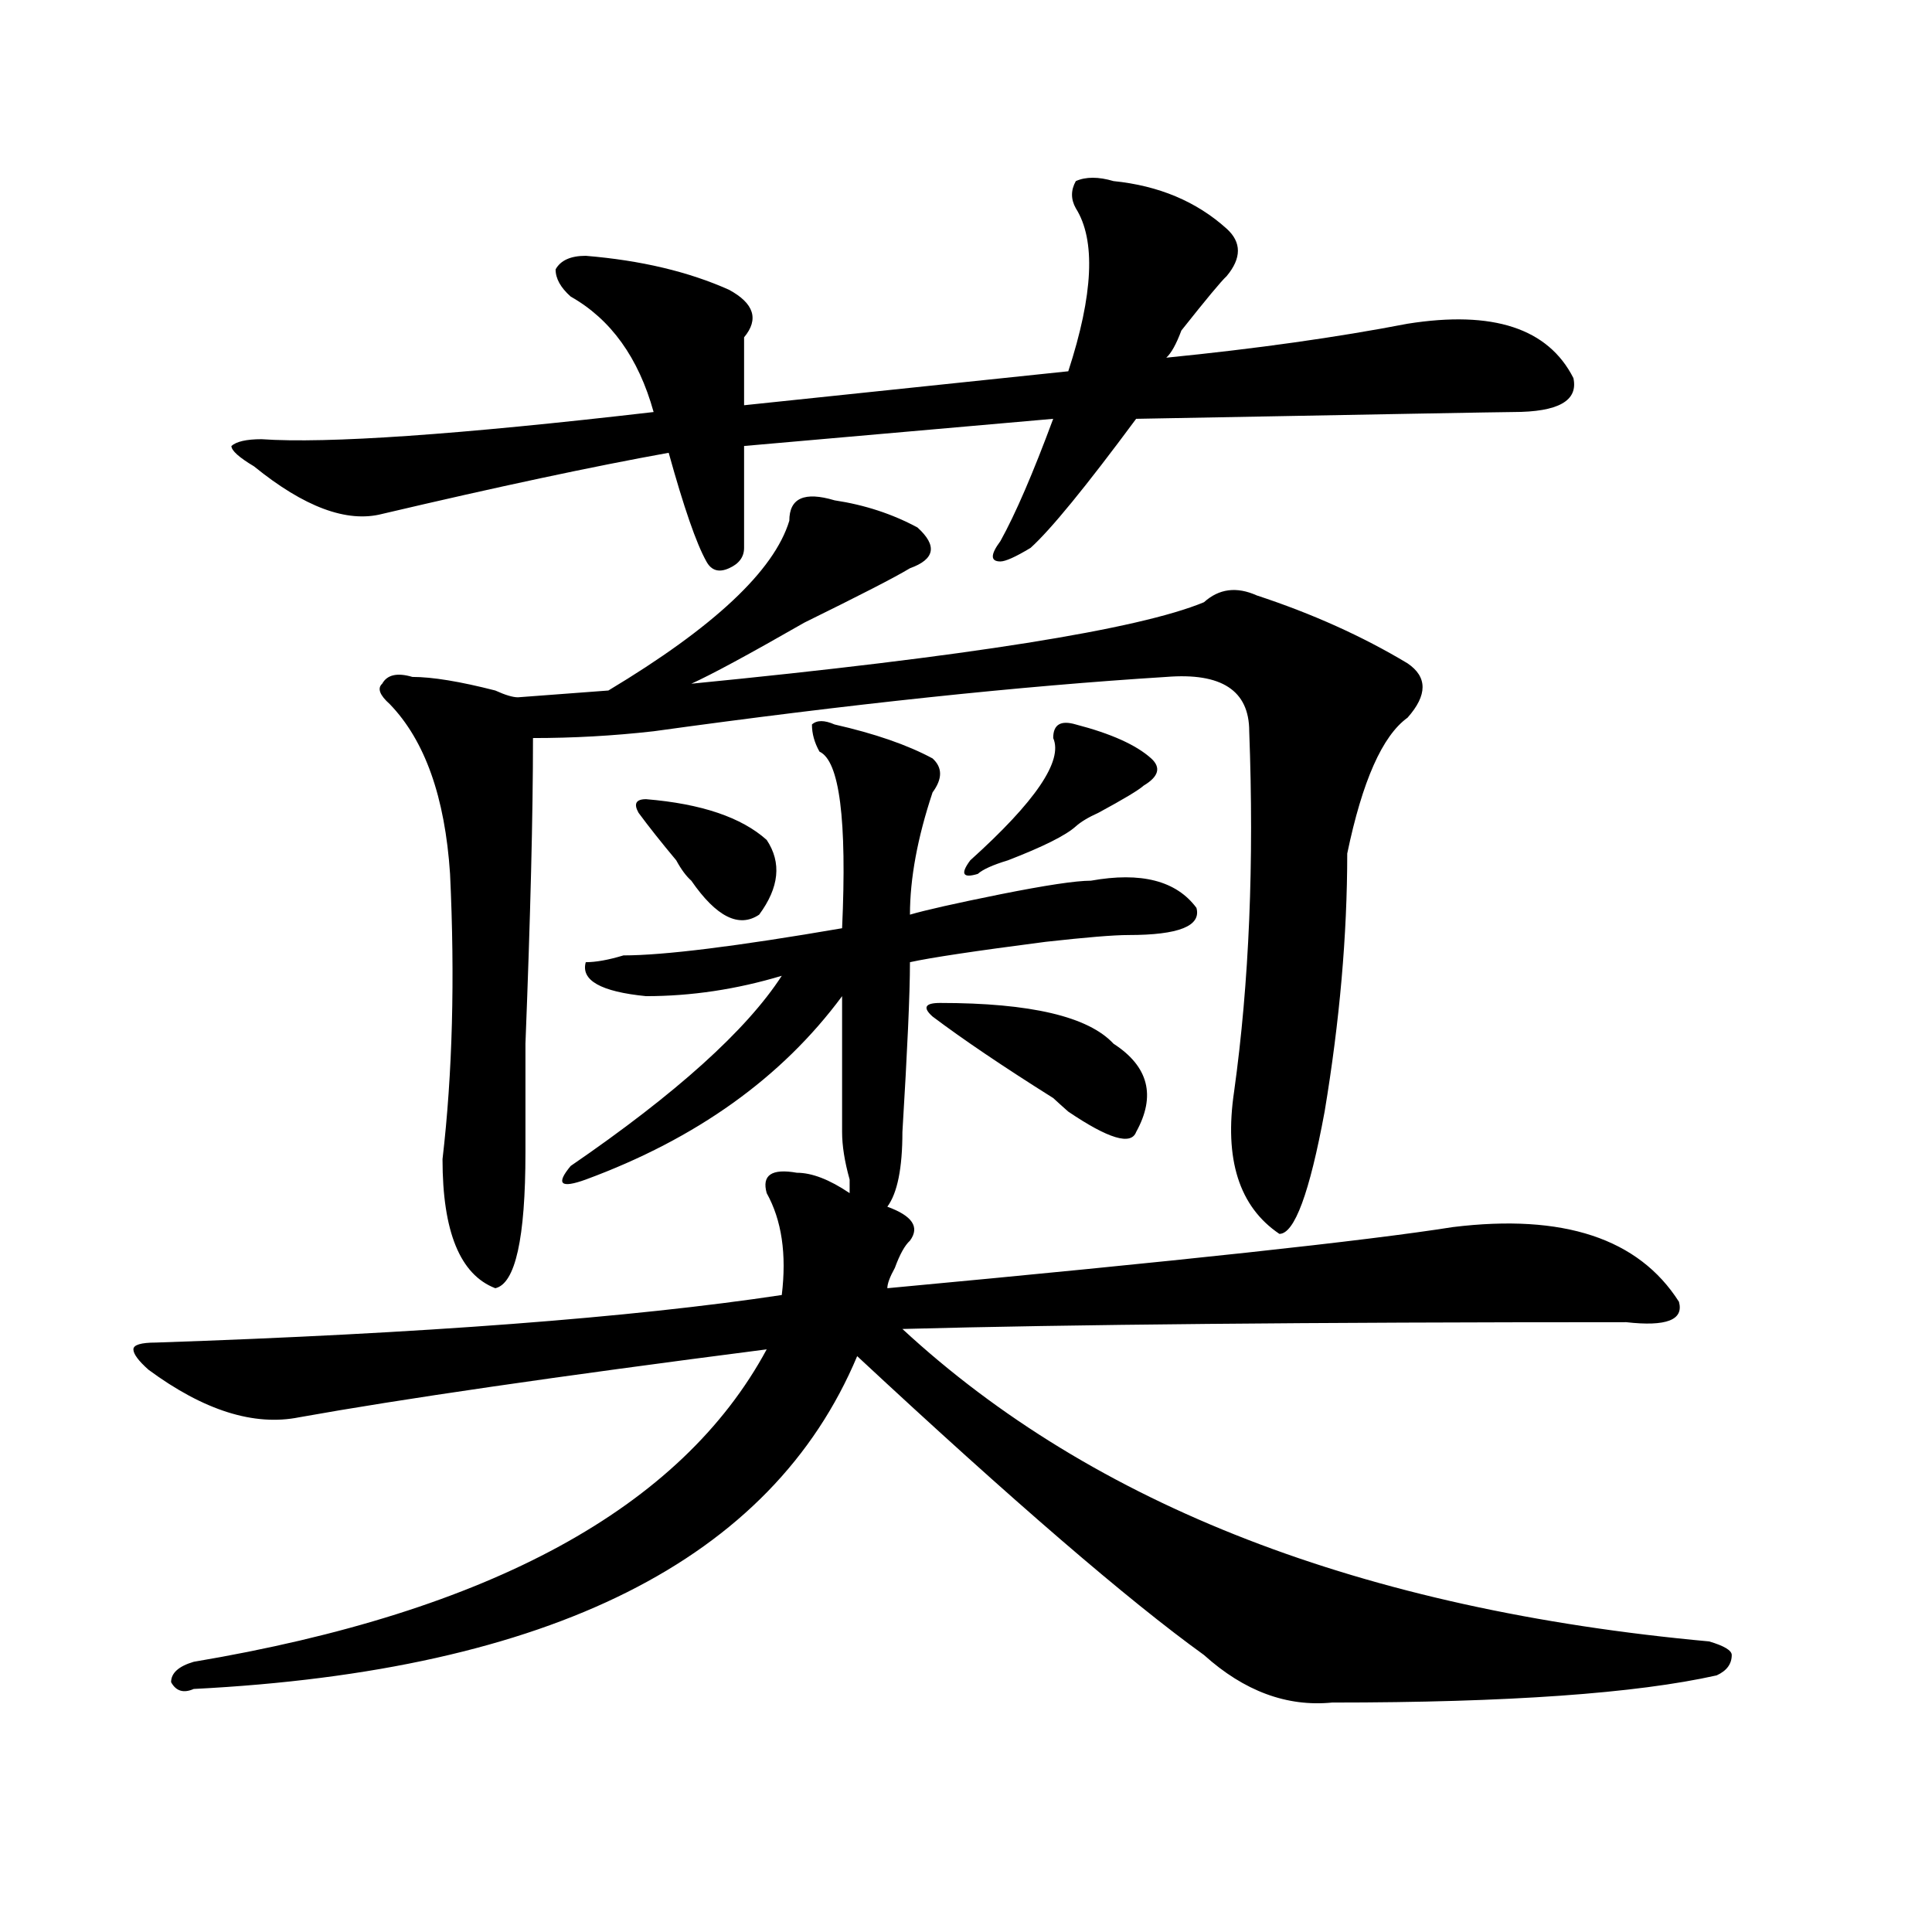 <?xml version="1.0" encoding="utf-8"?>
<!-- Generator: Adobe Illustrator 16.0.0, SVG Export Plug-In . SVG Version: 6.00 Build 0)  -->
<!DOCTYPE svg PUBLIC "-//W3C//DTD SVG 1.1//EN" "http://www.w3.org/Graphics/SVG/1.1/DTD/svg11.dtd">
<svg version="1.1" id="图层_1" xmlns="http://www.w3.org/2000/svg" xmlns:xlink="http://www.w3.org/1999/xlink" x="0px" y="0px"
	 width="1000px" height="1000px" viewBox="0 0 1000 1000" enable-background="new 0 0 1000 1000" xml:space="preserve">
<path d="M431.965,374.984c20.792,4.724,37.682,10.547,50.73,17.578c5.183,4.724,5.183,10.547,0,17.578
	c-7.805,23.456-11.707,44.55-11.707,63.281c7.805-2.307,23.414-5.823,46.828-10.547c23.414-4.669,39.023-7.031,46.828-7.031
	c25.975-4.669,44.206,0,54.633,14.063c2.561,9.393-9.146,14.063-35.121,14.063c-7.805,0-22.134,1.208-42.926,3.516
	c-36.463,4.724-59.877,8.24-70.242,10.547c0,16.425-1.342,45.703-3.902,87.891c0,18.787-2.622,31.641-7.805,38.672
	c12.987,4.724,16.89,10.547,11.707,17.578c-2.622,2.362-5.244,7.031-7.805,14.063c-2.622,4.724-3.902,8.24-3.902,10.547
	c150.85-14.063,248.408-24.609,292.676-31.641c57.193-7.031,96.217,5.878,117.07,38.672c2.561,9.393-6.524,12.909-27.316,10.547
	c-163.898,0-288.773,1.208-374.625,3.516c98.839,91.406,238.043,145.294,417.551,161.719c7.805,2.307,11.707,4.669,11.707,7.031
	c0,4.669-2.622,8.185-7.805,10.547c-41.646,9.338-107.985,14.063-199.02,14.063c-23.414,2.307-45.548-5.878-66.34-24.609
	c-39.023-28.125-98.9-79.651-179.508-154.688C399.404,807.406,284.956,864.81,100.266,874.203
	c-5.244,2.307-9.146,1.154-11.707-3.516c0-4.724,3.902-8.24,11.707-10.547c153.472-25.818,252.311-79.651,296.578-161.719
	c-109.266,14.063-189.935,25.818-241.945,35.156c-23.414,4.724-49.45-3.516-78.047-24.609c-5.244-4.669-7.805-8.185-7.805-10.547
	c0-2.307,3.902-3.516,11.707-3.516c137.862-4.669,245.848-12.854,323.895-24.609c2.561-21.094,0-38.672-7.805-52.734
	c-2.622-9.338,2.561-12.854,15.609-10.547c7.805,0,16.89,3.516,27.316,10.547c0-2.307,0-4.669,0-7.031
	c-2.622-9.338-3.902-17.578-3.902-24.609c0-37.463,0-60.919,0-70.313c-31.219,42.188-75.486,73.828-132.68,94.922
	c-13.049,4.724-15.609,2.362-7.805-7.031c54.633-37.463,91.034-70.313,109.266-98.438c-23.414,7.031-46.828,10.547-70.242,10.547
	c-23.414-2.307-33.841-8.185-31.219-17.578c5.183,0,11.707-1.154,19.512-3.516c20.792,0,58.535-4.669,113.168-14.063
	c2.561-56.25-1.342-86.682-11.707-91.406c-2.622-4.669-3.902-9.338-3.902-14.063C422.818,372.677,426.721,372.677,431.965,374.984z
	 M576.352,93.734c23.414,2.362,42.926,10.547,58.535,24.609c7.805,7.031,7.805,15.271,0,24.609
	c-2.622,2.362-10.427,11.755-23.414,28.125c-2.622,7.031-5.244,11.755-7.805,14.063c46.828-4.669,88.412-10.547,124.875-17.578
	c44.206-7.031,72.803,2.362,85.852,28.125c2.561,11.755-7.805,17.578-31.219,17.578c-5.244,0-70.242,1.208-195.117,3.516
	c-26.036,35.156-44.268,57.458-54.633,66.797c-7.805,4.724-13.049,7.031-15.609,7.031c-5.244,0-5.244-3.516,0-10.547
	c7.805-14.063,16.89-35.156,27.316-63.281l-159.996,14.063c0,23.456,0,41.034,0,52.734c0,4.724-2.622,8.24-7.805,10.547
	c-5.244,2.362-9.146,1.208-11.707-3.516c-5.244-9.338-11.707-28.125-19.512-56.25C307.09,241.39,257.64,251.937,197.824,266
	c-18.231,4.724-40.365-3.516-66.34-24.609c-7.805-4.669-11.707-8.185-11.707-10.547c2.561-2.307,7.805-3.516,15.609-3.516
	c33.779,2.362,101.461-2.307,202.922-14.063c-7.805-28.125-22.134-48.01-42.926-59.766c-5.244-4.669-7.805-9.338-7.805-14.063
	c2.561-4.669,7.805-7.031,15.609-7.031c28.597,2.362,53.291,8.24,74.145,17.578c12.987,7.031,15.609,15.271,7.805,24.609
	c0,4.724,0,16.425,0,35.156l167.801-17.578c12.987-39.825,14.268-67.95,3.902-84.375c-2.622-4.669-2.622-9.338,0-14.063
	C562.022,91.427,568.547,91.427,576.352,93.734z M431.965,258.969c15.609,2.362,29.877,7.031,42.926,14.063
	c10.365,9.393,9.085,16.425-3.902,21.094c-7.805,4.724-26.036,14.063-54.633,28.125c-28.658,16.425-48.17,26.971-58.535,31.641
	c143.045-14.063,231.519-28.125,265.359-42.188c7.805-7.031,16.89-8.185,27.316-3.516c28.597,9.393,54.633,21.094,78.047,35.156
	c10.365,7.031,10.365,16.425,0,28.125c-13.049,9.393-23.414,32.849-31.219,70.313c0,42.188-3.902,86.737-11.707,133.594
	c-7.805,42.188-15.609,63.281-23.414,63.281c-20.854-14.063-28.658-38.672-23.414-73.828c7.805-56.25,10.365-118.323,7.805-186.328
	c0-21.094-14.329-30.432-42.926-28.125c-75.486,4.724-163.898,14.063-265.359,28.125c-20.854,2.362-41.646,3.516-62.438,3.516
	c0,39.88-1.342,92.615-3.902,158.203c0,30.487,0,49.219,0,56.25c0,44.55-5.244,68.005-15.609,70.313
	c-18.231-7.031-27.316-29.279-27.316-66.797c5.183-44.495,6.463-93.713,3.902-147.656c-2.622-39.825-13.049-69.104-31.219-87.891
	c-5.244-4.669-6.524-8.185-3.902-10.547c2.561-4.669,7.805-5.823,15.609-3.516c10.365,0,24.694,2.362,42.926,7.031
	c5.183,2.362,9.085,3.516,11.707,3.516l46.828-3.516c54.633-32.794,85.852-62.073,93.656-87.891
	C408.551,257.815,416.355,254.299,431.965,258.969z M334.406,413.656c28.597,2.362,49.389,9.393,62.438,21.094
	c7.805,11.755,6.463,24.609-3.902,38.672c-10.427,7.031-22.134,1.208-35.121-17.578c-2.622-2.307-5.244-5.823-7.805-10.547
	c-7.805-9.338-14.329-17.578-19.512-24.609C327.882,416.018,329.162,413.656,334.406,413.656z M486.598,519.125
	c46.828,0,76.705,7.031,89.754,21.094c18.17,11.755,22.072,26.971,11.707,45.703c-2.622,7.031-14.329,3.516-35.121-10.547
	c-2.622-2.307-5.244-4.669-7.805-7.031c-26.036-16.37-46.828-30.432-62.438-42.188C477.451,521.487,478.793,519.125,486.598,519.125
	z M556.84,374.984c18.17,4.724,31.219,10.547,39.023,17.578c5.183,4.724,3.902,9.393-3.902,14.063
	c-2.622,2.362-10.427,7.031-23.414,14.063c-5.244,2.362-9.146,4.724-11.707,7.031c-5.244,4.724-16.951,10.547-35.121,17.578
	c-7.805,2.362-13.049,4.724-15.609,7.031c-7.805,2.362-9.146,0-3.902-7.031c33.779-30.432,48.108-51.526,42.926-63.281
	C545.133,374.984,549.035,372.677,556.84,374.984z"/>
</svg>
